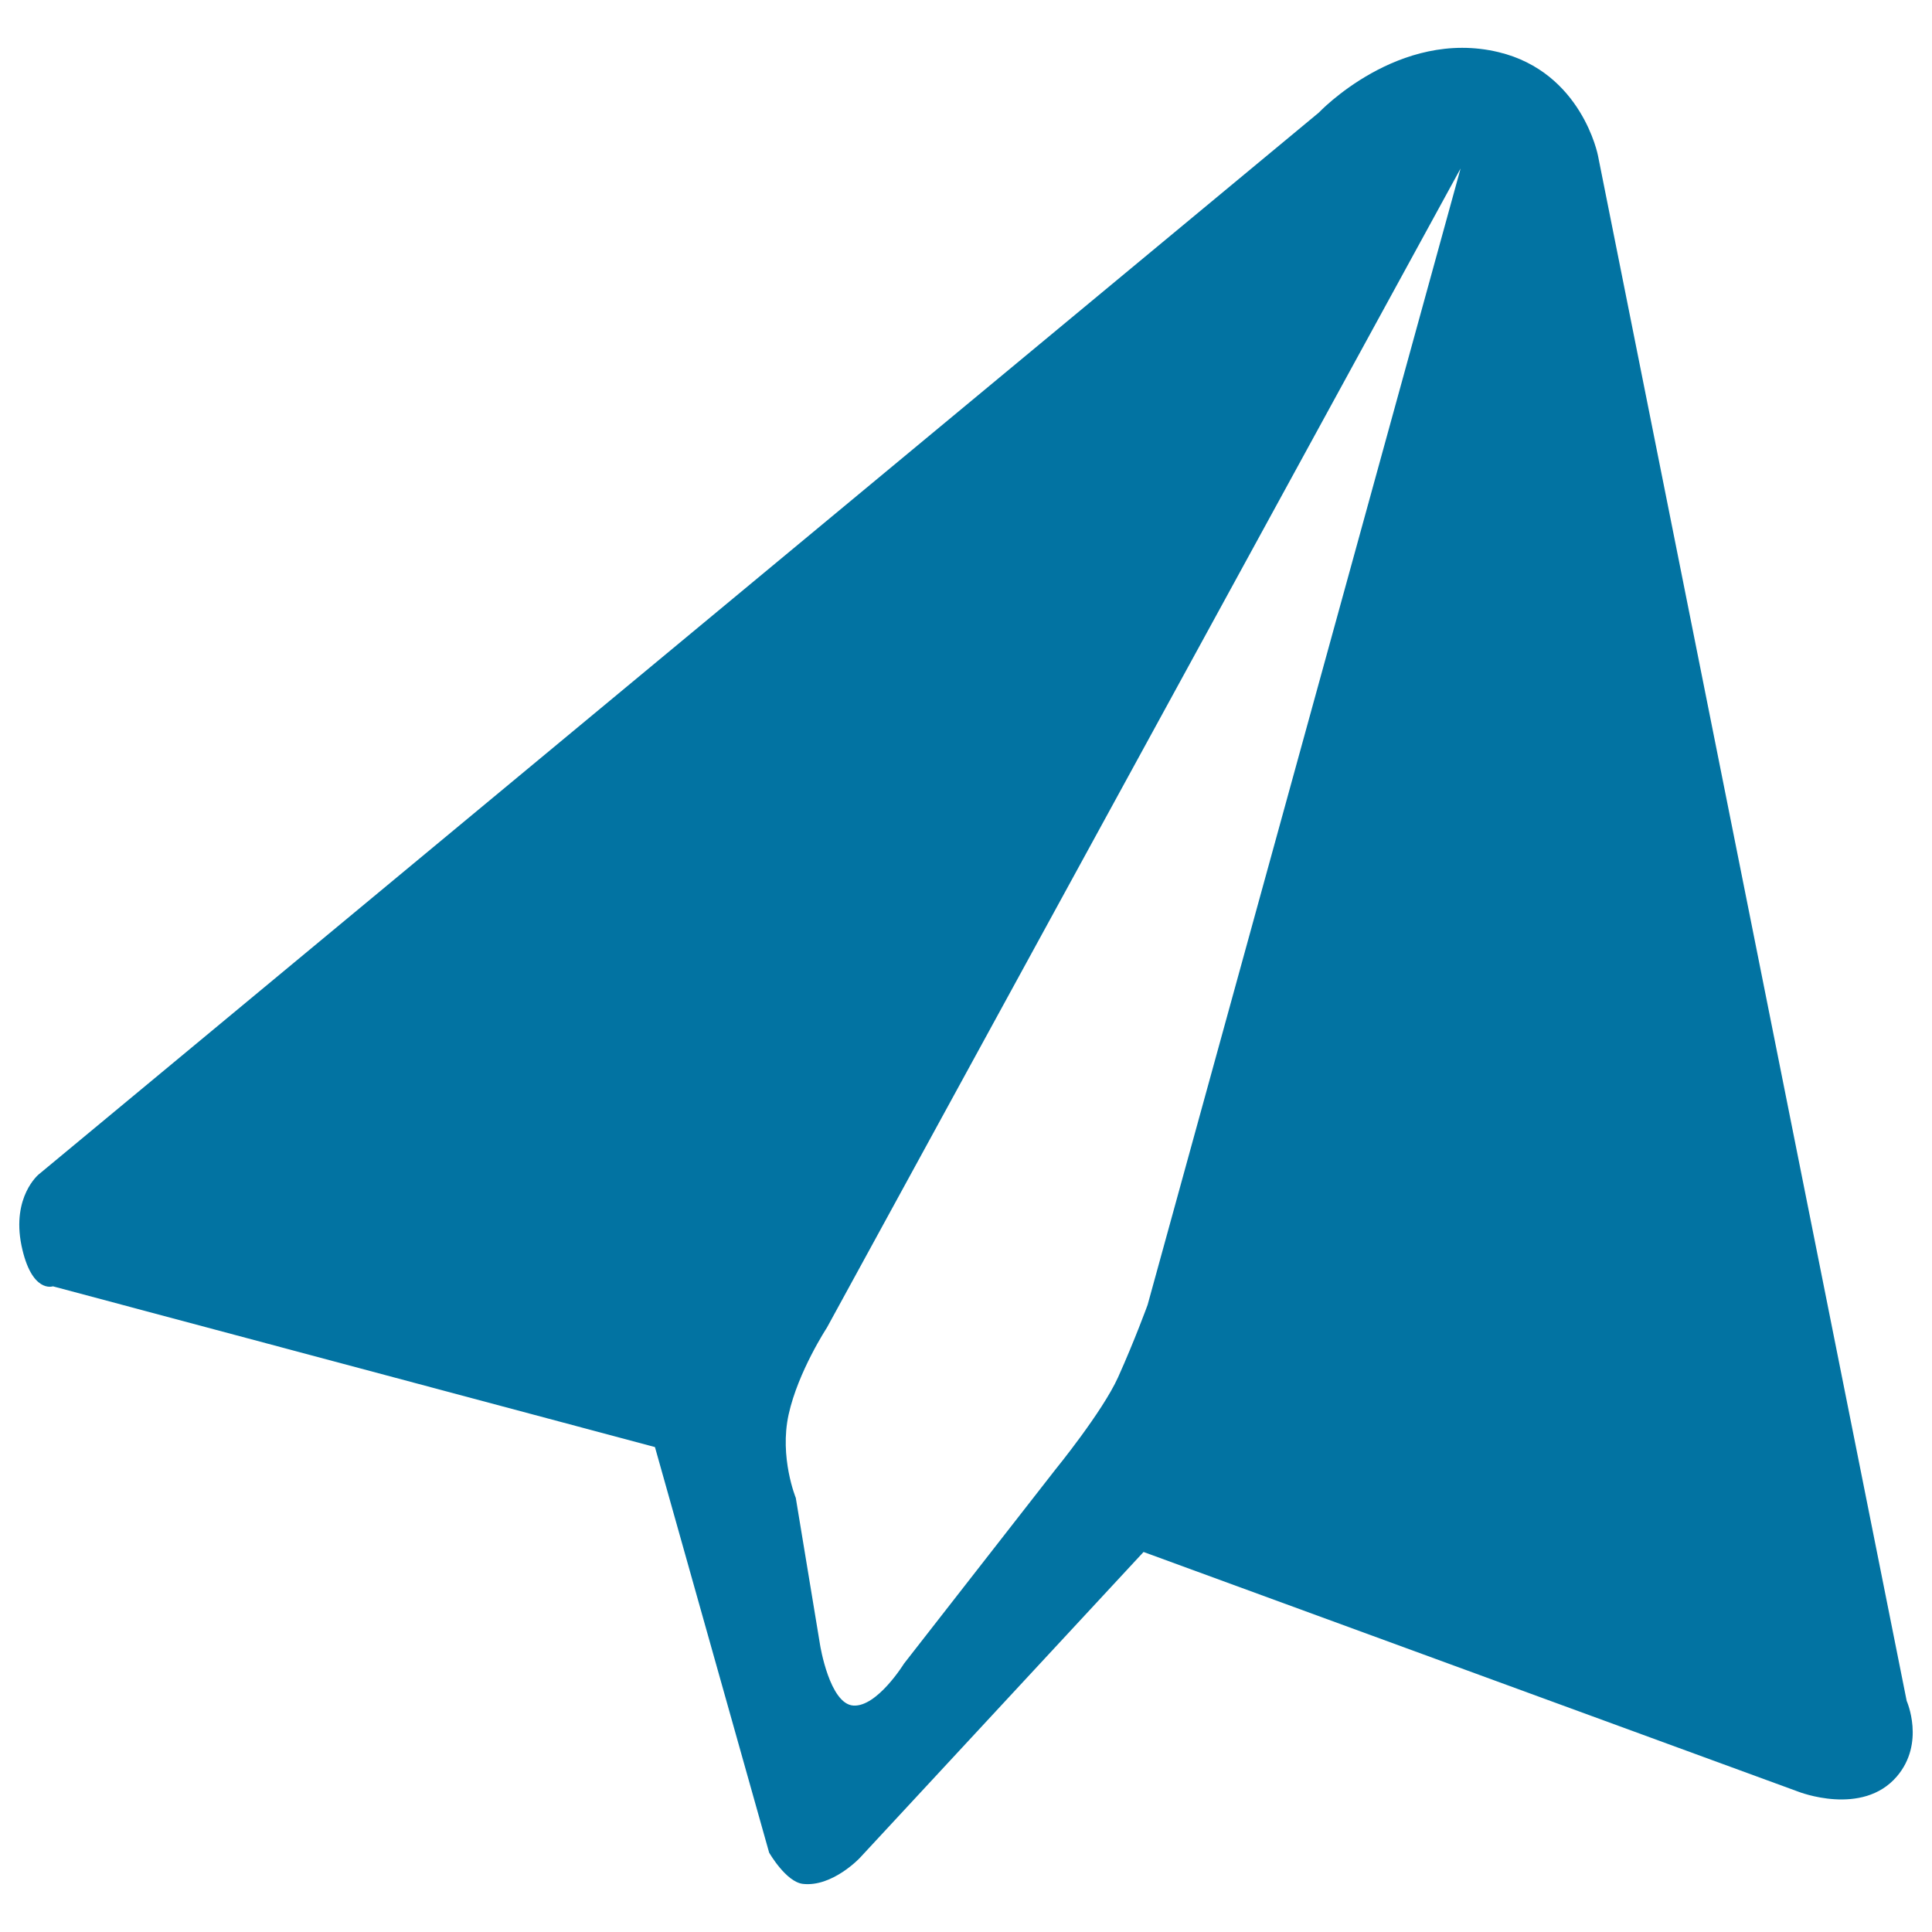 <svg xmlns="http://www.w3.org/2000/svg" viewBox="0 0 1000 1000" style="fill:#0273a2">
<title>Paper plane Aircraft SVG icon</title>
<path d="M775.7,27c43.1,10.4,51.4,53.5,51.4,53.5l159.8,799.9c0,0,9.7,21.8-5.1,39.1c-17.9,20.9-50.9,7.9-50.9,7.9l-339-124.1L445,961.7c0,0-14.2,15.1-29.4,13.4c-8.8-1-17.5-16.2-17.5-16.2L339,749L27.4,665.8c0,0-11.1,3.9-16.3-21.2C6,619.4,20,607.9,20,607.9L682.6,58.3C682.6,58.3,723.9,14.5,775.7,27L775.7,27z M756,87.2L428,687.2c0,0-14.9,22.7-19.8,44.9c-4.9,22.2,3.7,43.2,3.7,43.2l12.6,76.3c0,0,4.9,30.4,17.2,31.2c12.3,0.8,26.2-21.7,26.2-21.7l78.4-100.5c0,0,24.3-29.8,32.4-47.7c8.6-19.1,15.3-37.5,15.3-37.5L756,87.2L756,87.2z"/>
</svg>